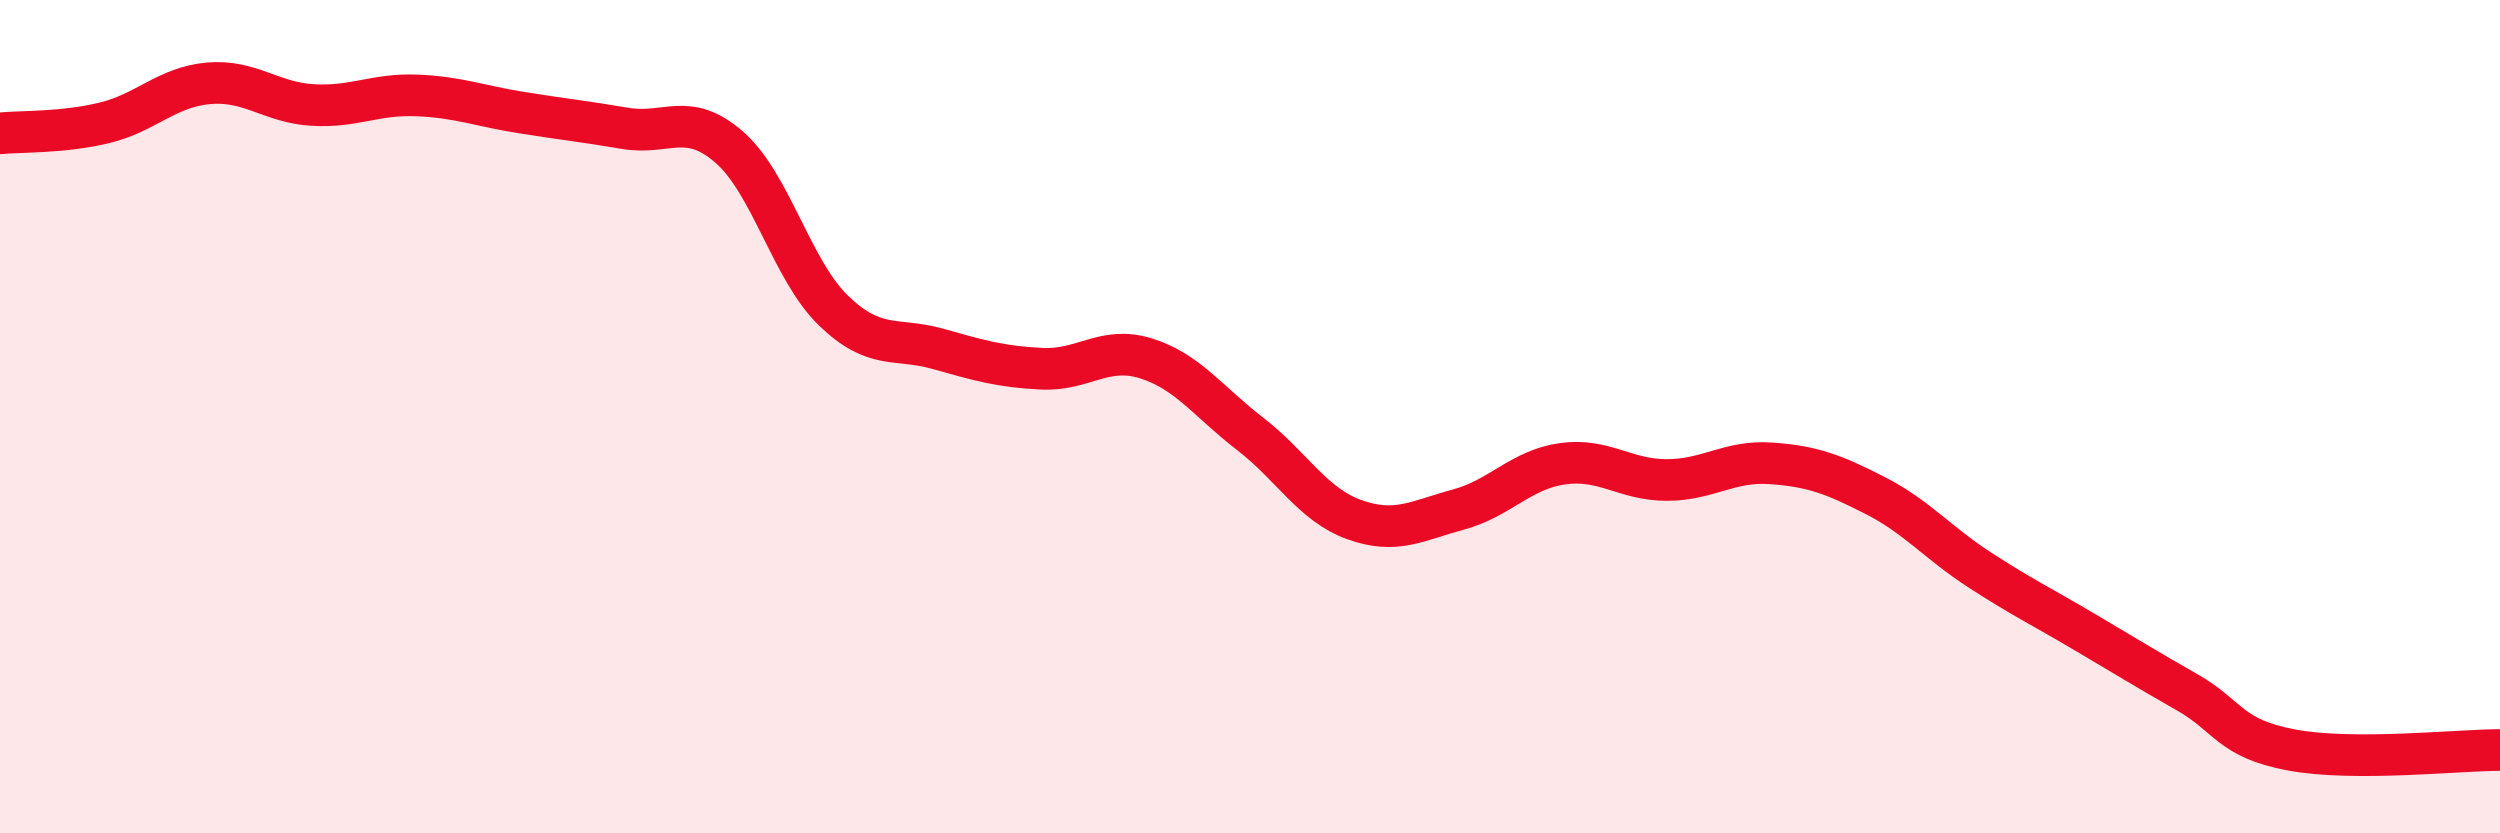 
    <svg width="60" height="20" viewBox="0 0 60 20" xmlns="http://www.w3.org/2000/svg">
      <path
        d="M 0,3.2 C 0.5,3.15 1.5,3.19 2.5,2.95 C 3.5,2.71 4,2.09 5,2 C 6,1.91 6.5,2.46 7.5,2.52 C 8.5,2.58 9,2.25 10,2.29 C 11,2.33 11.5,2.54 12.5,2.7 C 13.5,2.86 14,2.91 15,3.08 C 16,3.25 16.5,2.66 17.5,3.53 C 18.5,4.4 19,6.48 20,7.45 C 21,8.42 21.5,8.09 22.5,8.37 C 23.5,8.65 24,8.8 25,8.85 C 26,8.9 26.5,8.29 27.5,8.6 C 28.5,8.91 29,9.64 30,10.41 C 31,11.18 31.5,12.11 32.5,12.47 C 33.5,12.83 34,12.5 35,12.23 C 36,11.96 36.5,11.27 37.5,11.13 C 38.5,10.99 39,11.52 40,11.52 C 41,11.52 41.5,11.05 42.5,11.12 C 43.5,11.19 44,11.38 45,11.89 C 46,12.4 46.5,13.02 47.5,13.67 C 48.5,14.32 49,14.56 50,15.15 C 51,15.74 51.5,16.05 52.5,16.62 C 53.5,17.19 53.5,17.72 55,18 C 56.5,18.28 59,18 60,18L60 20L0 20Z"
        fill="#EB0A25"
        opacity="0.1"
        stroke-linecap="round"
        stroke-linejoin="round"
      />
      <path
        d="M 0,3.2 C 0.5,3.15 1.5,3.19 2.5,2.95 C 3.5,2.71 4,2.09 5,2 C 6,1.91 6.5,2.46 7.5,2.52 C 8.5,2.58 9,2.25 10,2.29 C 11,2.33 11.5,2.54 12.5,2.7 C 13.5,2.86 14,2.91 15,3.08 C 16,3.25 16.5,2.66 17.5,3.53 C 18.5,4.4 19,6.48 20,7.45 C 21,8.42 21.5,8.09 22.5,8.37 C 23.5,8.65 24,8.8 25,8.85 C 26,8.9 26.5,8.29 27.5,8.6 C 28.5,8.91 29,9.64 30,10.41 C 31,11.18 31.5,12.11 32.5,12.47 C 33.5,12.83 34,12.5 35,12.23 C 36,11.96 36.5,11.27 37.5,11.13 C 38.5,10.99 39,11.52 40,11.52 C 41,11.52 41.5,11.05 42.5,11.12 C 43.5,11.19 44,11.38 45,11.89 C 46,12.4 46.5,13.02 47.5,13.67 C 48.5,14.32 49,14.56 50,15.15 C 51,15.74 51.5,16.05 52.5,16.62 C 53.5,17.19 53.5,17.72 55,18 C 56.5,18.28 59,18 60,18"
        stroke="#EB0A25"
        stroke-width="1"
        fill="none"
        stroke-linecap="round"
        stroke-linejoin="round"
      />
    </svg>
  